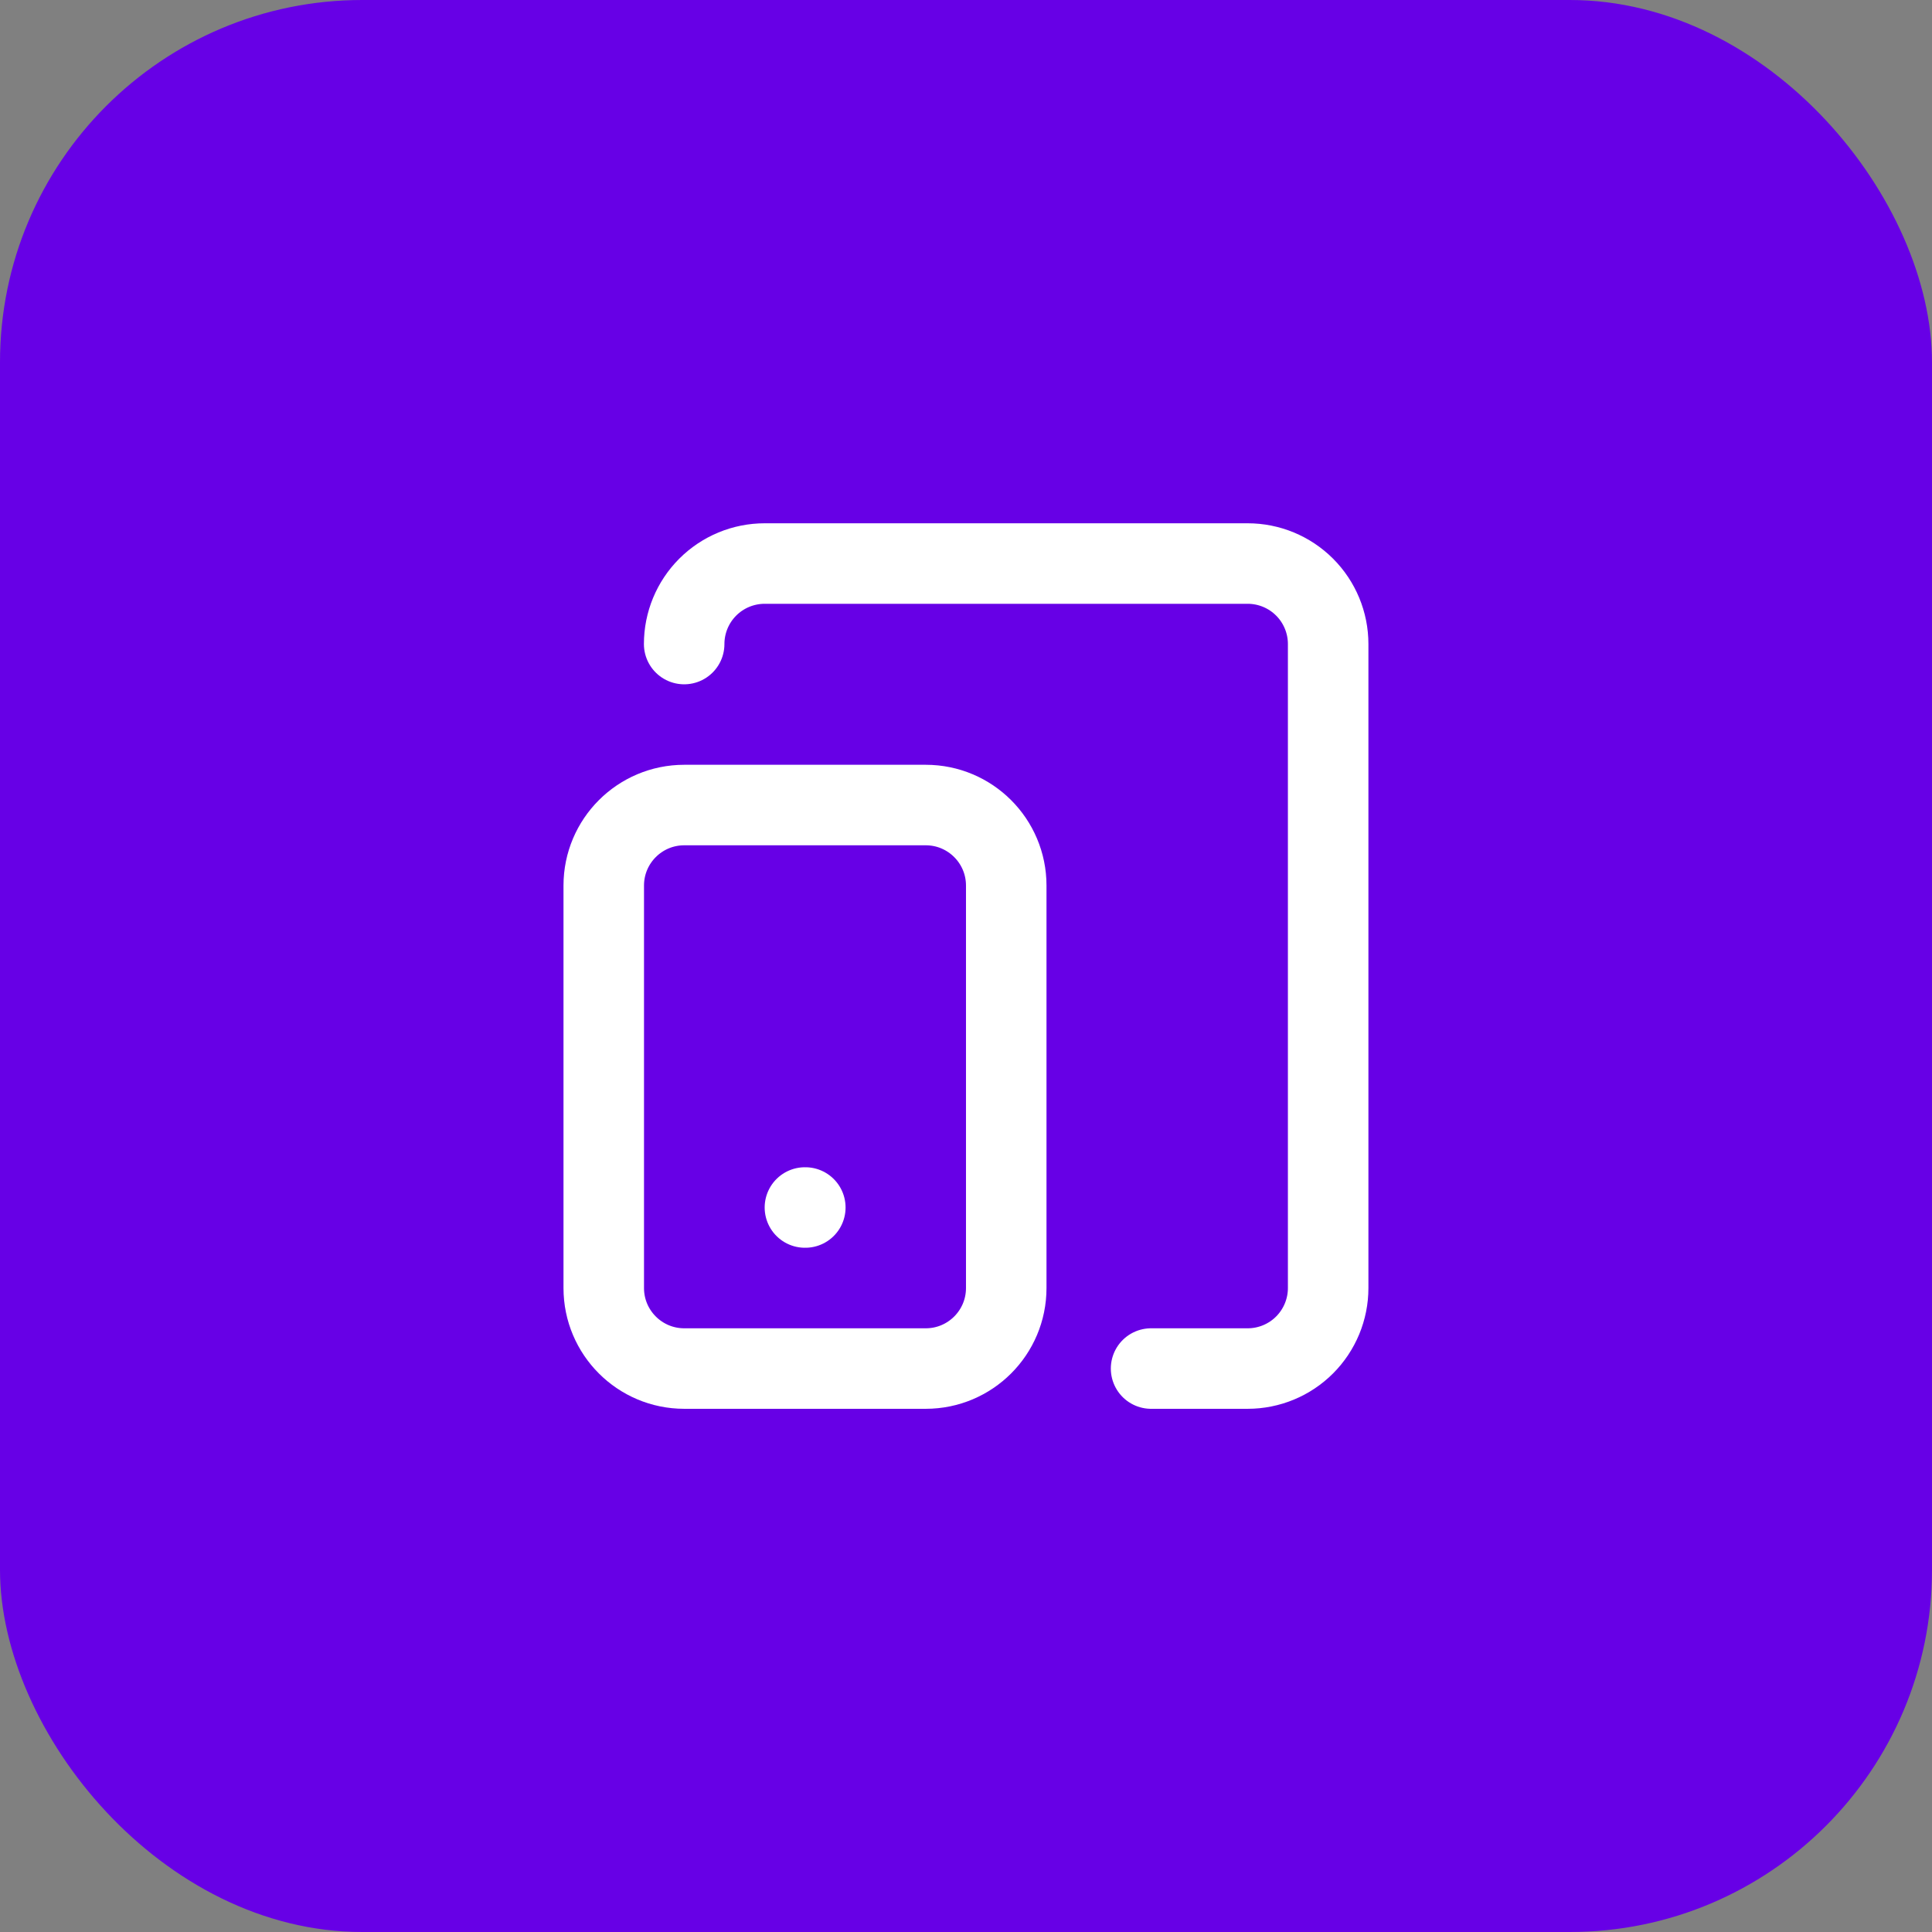 <svg width="64" height="64" viewBox="0 0 64 64" fill="none" xmlns="http://www.w3.org/2000/svg">
<rect x="0" y="0" width="64" height="64" fill="#808080" stroke="none"/>
<rect width="64" height="64" rx="12" fill="#6700E6"/>
<path d="M30.667 26.668H22.667C21.194 26.668 20 27.862 20 29.335V42.668C20 44.141 21.194 45.335 22.667 45.335H30.667C32.139 45.335 33.333 44.141 33.333 42.668V29.335C33.333 27.862 32.139 26.668 30.667 26.668Z" stroke="white" stroke-width="2.667" stroke-linecap="round" stroke-linejoin="round"/>
<path d="M22.664 21.335C22.664 20.627 22.945 19.949 23.445 19.449C23.945 18.949 24.623 18.668 25.331 18.668H41.331C42.038 18.668 42.716 18.949 43.216 19.449C43.716 19.949 43.997 20.627 43.997 21.335V42.668C43.997 43.375 43.716 44.053 43.216 44.554C42.716 45.054 42.038 45.335 41.331 45.335H38.131" stroke="white" stroke-width="2.667" stroke-linecap="round" stroke-linejoin="round"/>
<path d="M26.664 40H26.677" stroke="white" stroke-width="2.667" stroke-linecap="round" stroke-linejoin="round"/>
</svg>
